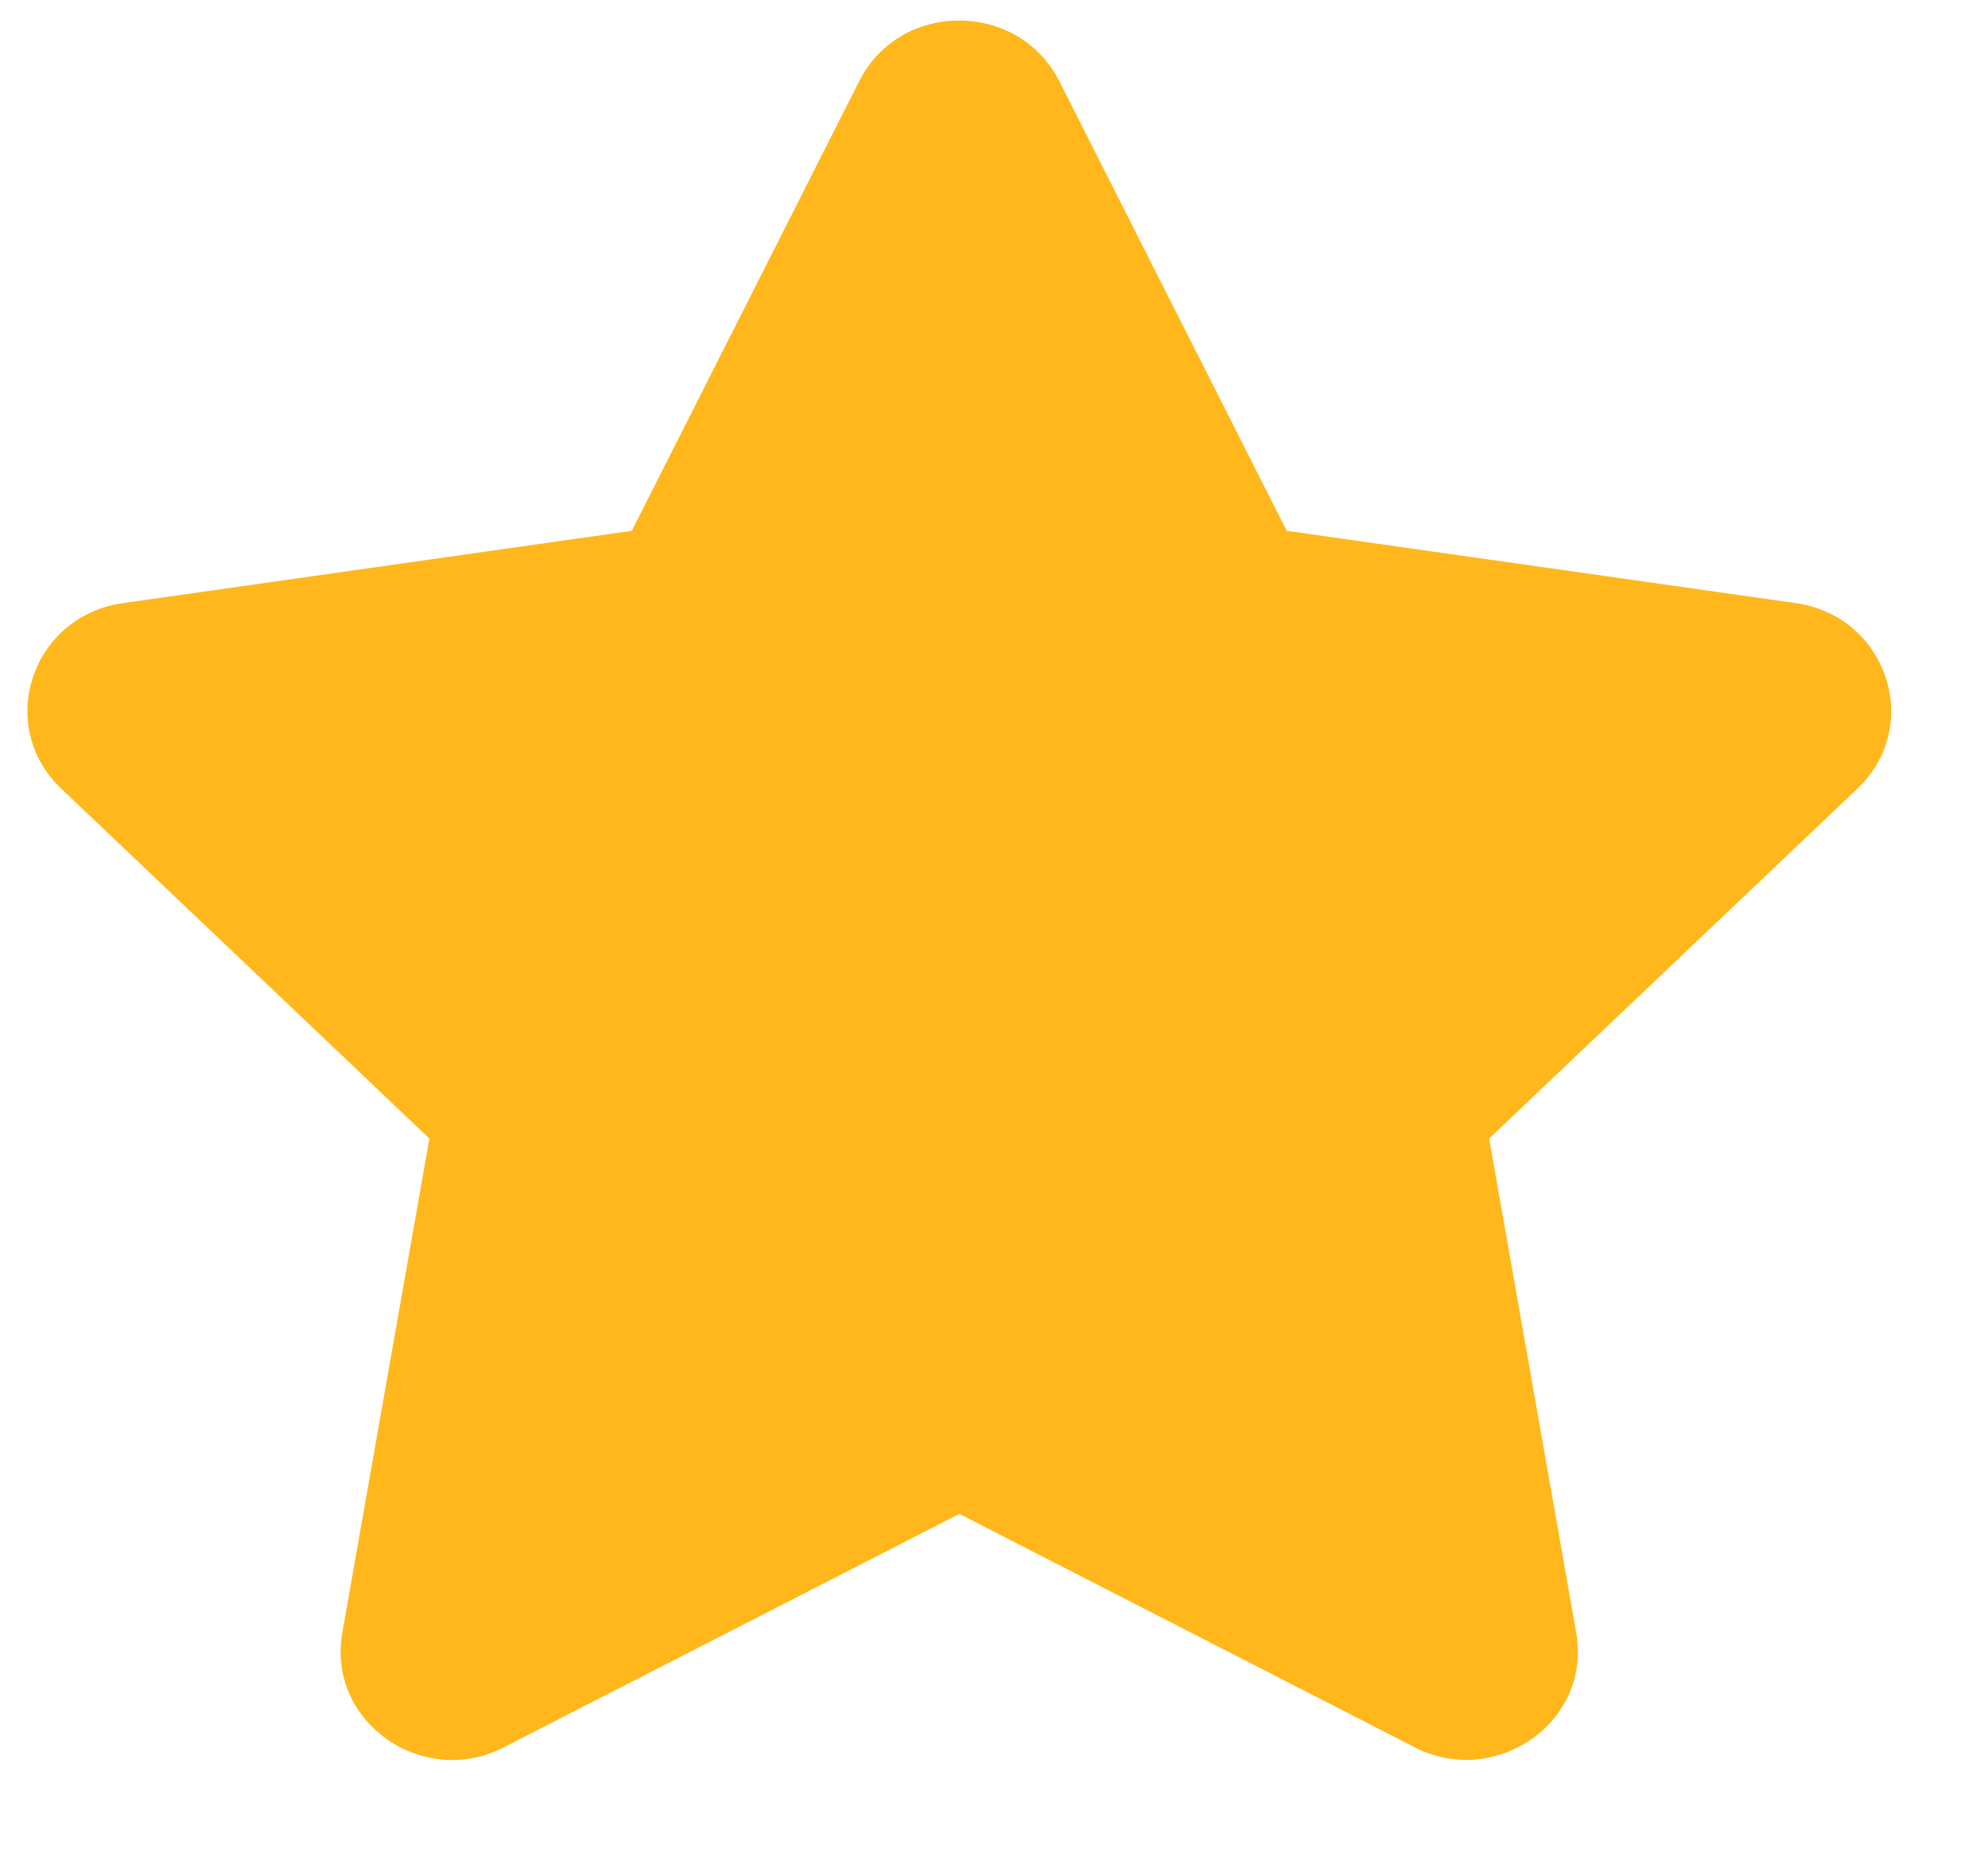 <svg width="16" height="15" viewBox="0 0 16 15" fill="none" xmlns="http://www.w3.org/2000/svg">
<path d="M6.916 0.652L5.085 4.272L0.989 4.854C0.254 4.958 -0.04 5.841 0.493 6.347L3.456 9.163L2.755 13.141C2.629 13.86 3.406 14.399 4.056 14.062L7.721 12.184L11.385 14.062C12.036 14.396 12.812 13.86 12.686 13.141L11.985 9.163L14.949 6.347C15.481 5.841 15.187 4.958 14.453 4.854L10.356 4.272L8.525 0.652C8.197 0.007 7.247 -0.001 6.916 0.652Z" fill="#FFB71B"/>
</svg>

